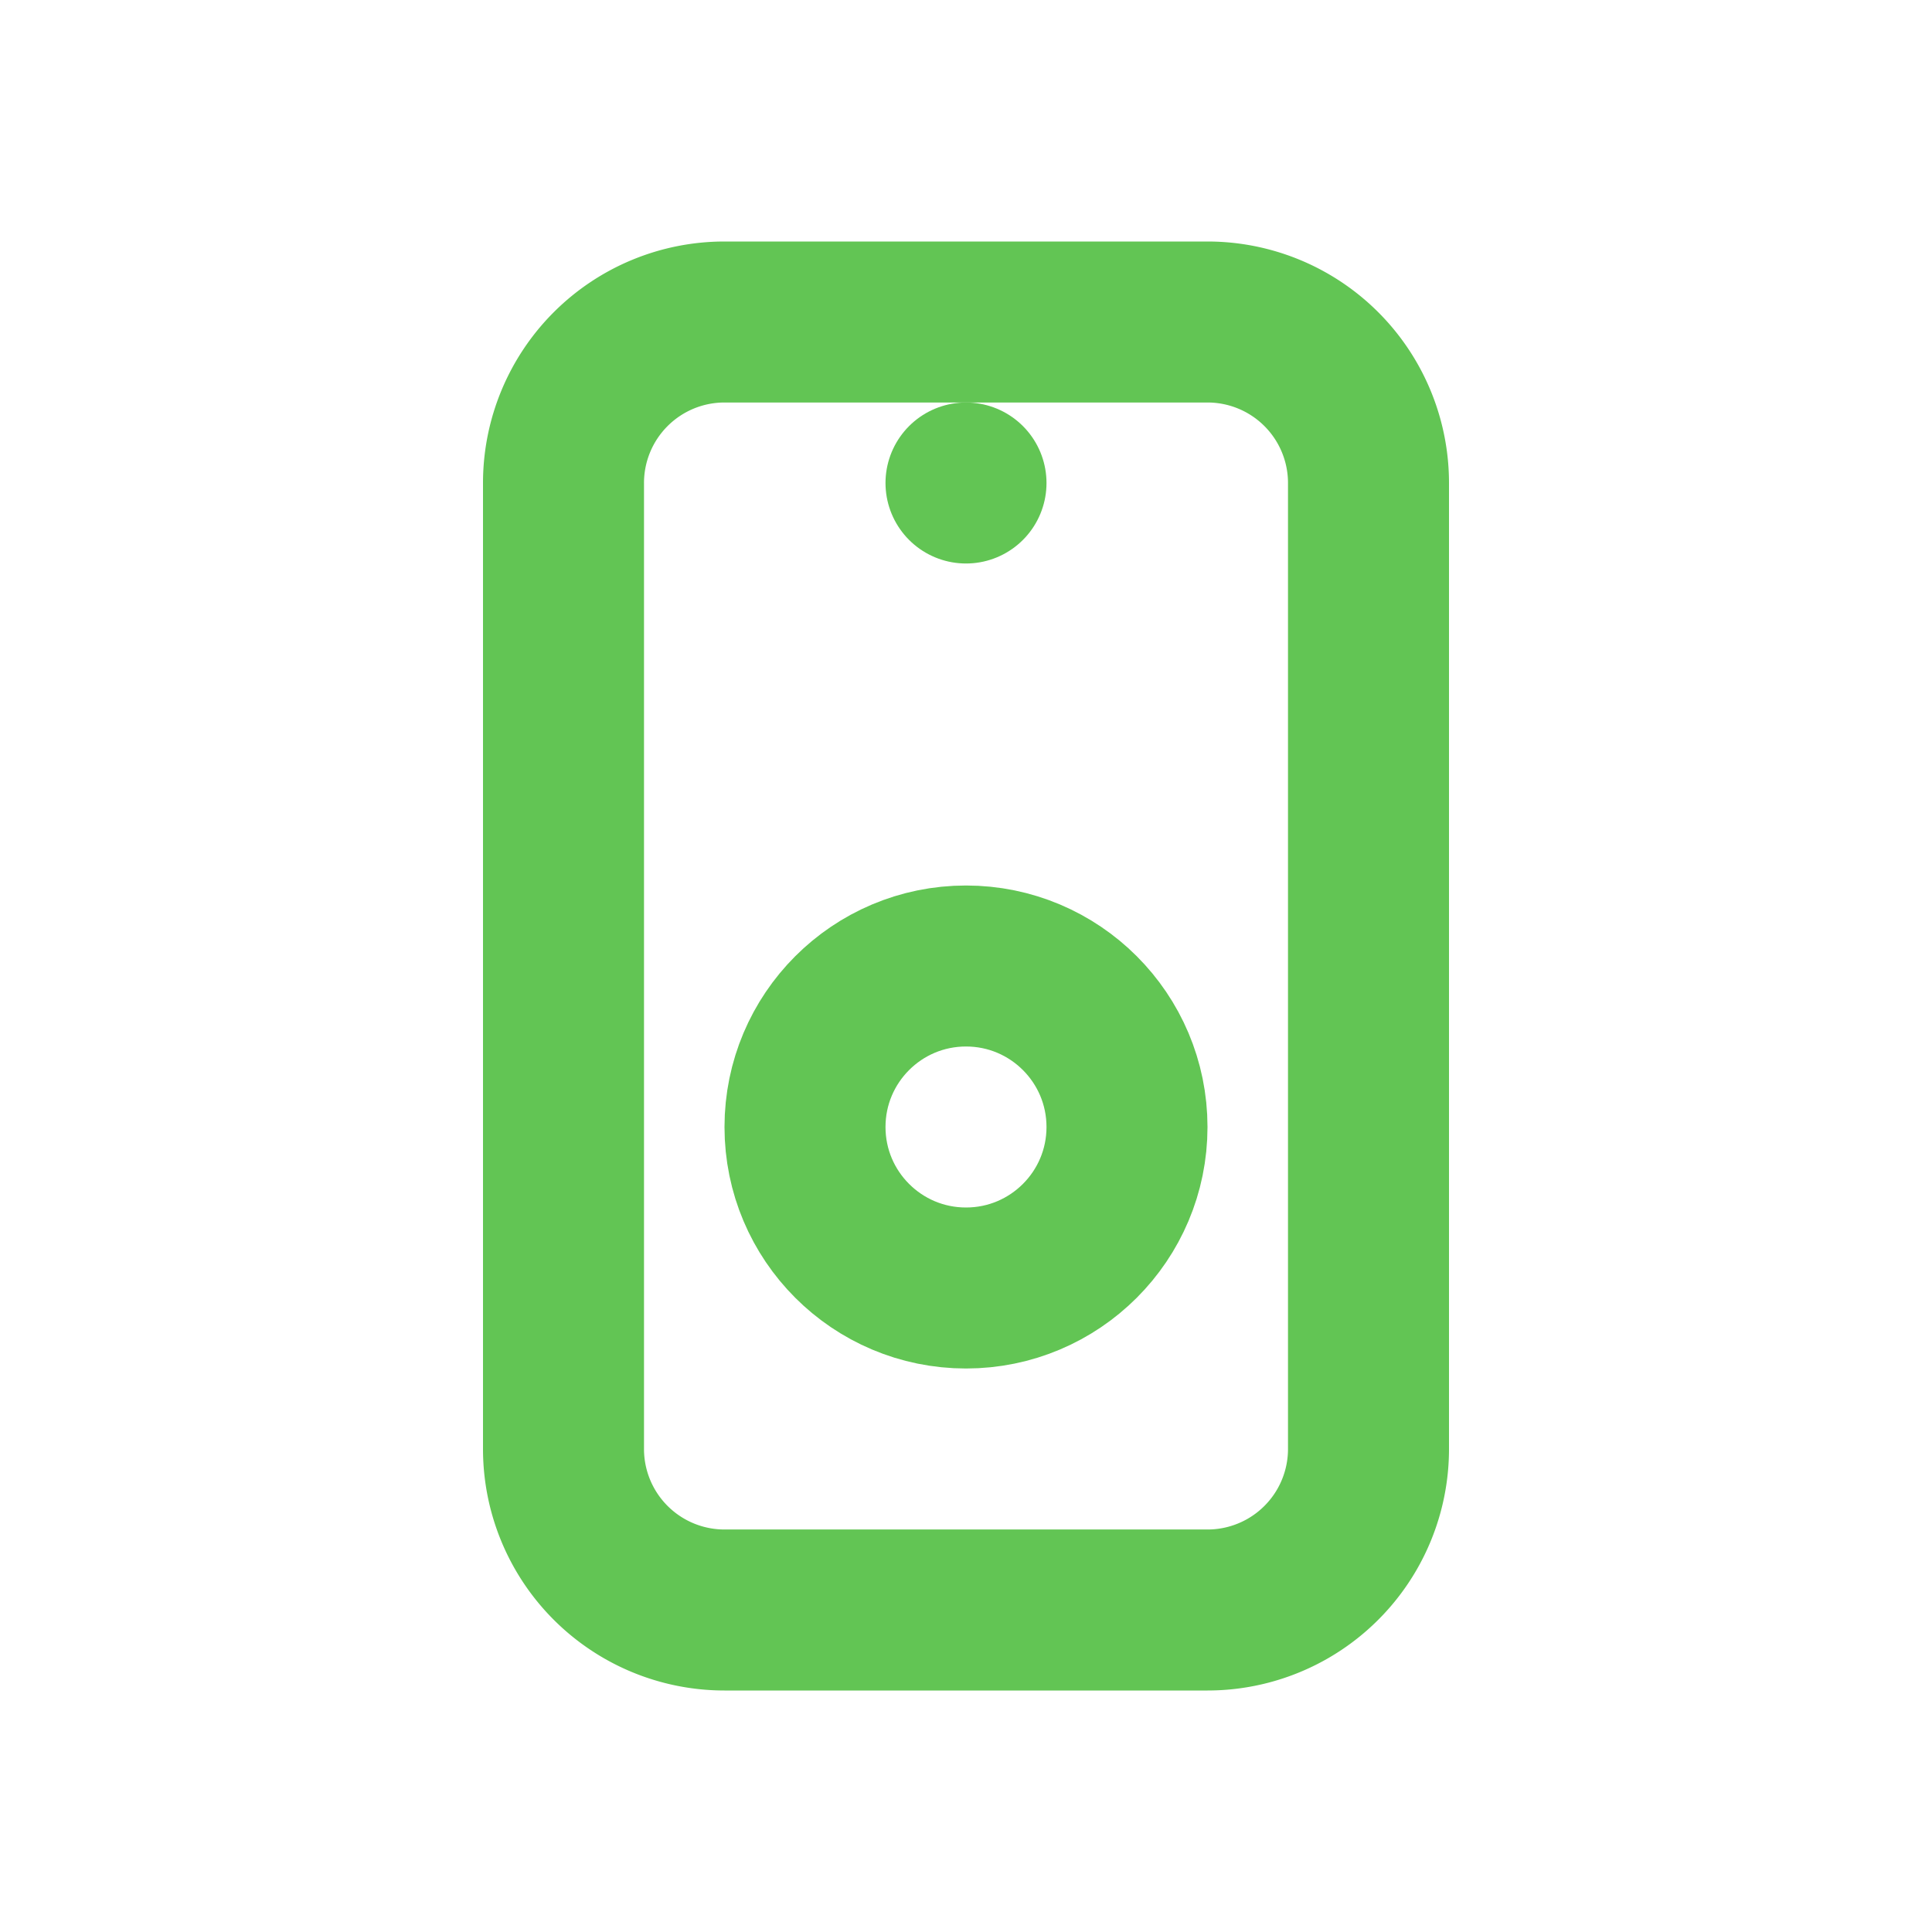 <svg xmlns="http://www.w3.org/2000/svg" viewBox="0 0 24 24" fill="none" stroke="#62c554" stroke-width="2" stroke-linecap="round" stroke-linejoin="round">
  <path d="M17 18a2 2 0 0 1-2 2H9a2 2 0 0 1-2-2V6a2 2 0 0 1 2-2h6a2 2 0 0 1 2 2v12z"></path>
  <circle cx="12" cy="14" r="2"></circle>
  <line x1="12" y1="6" x2="12" y2="6"></line>
</svg> 